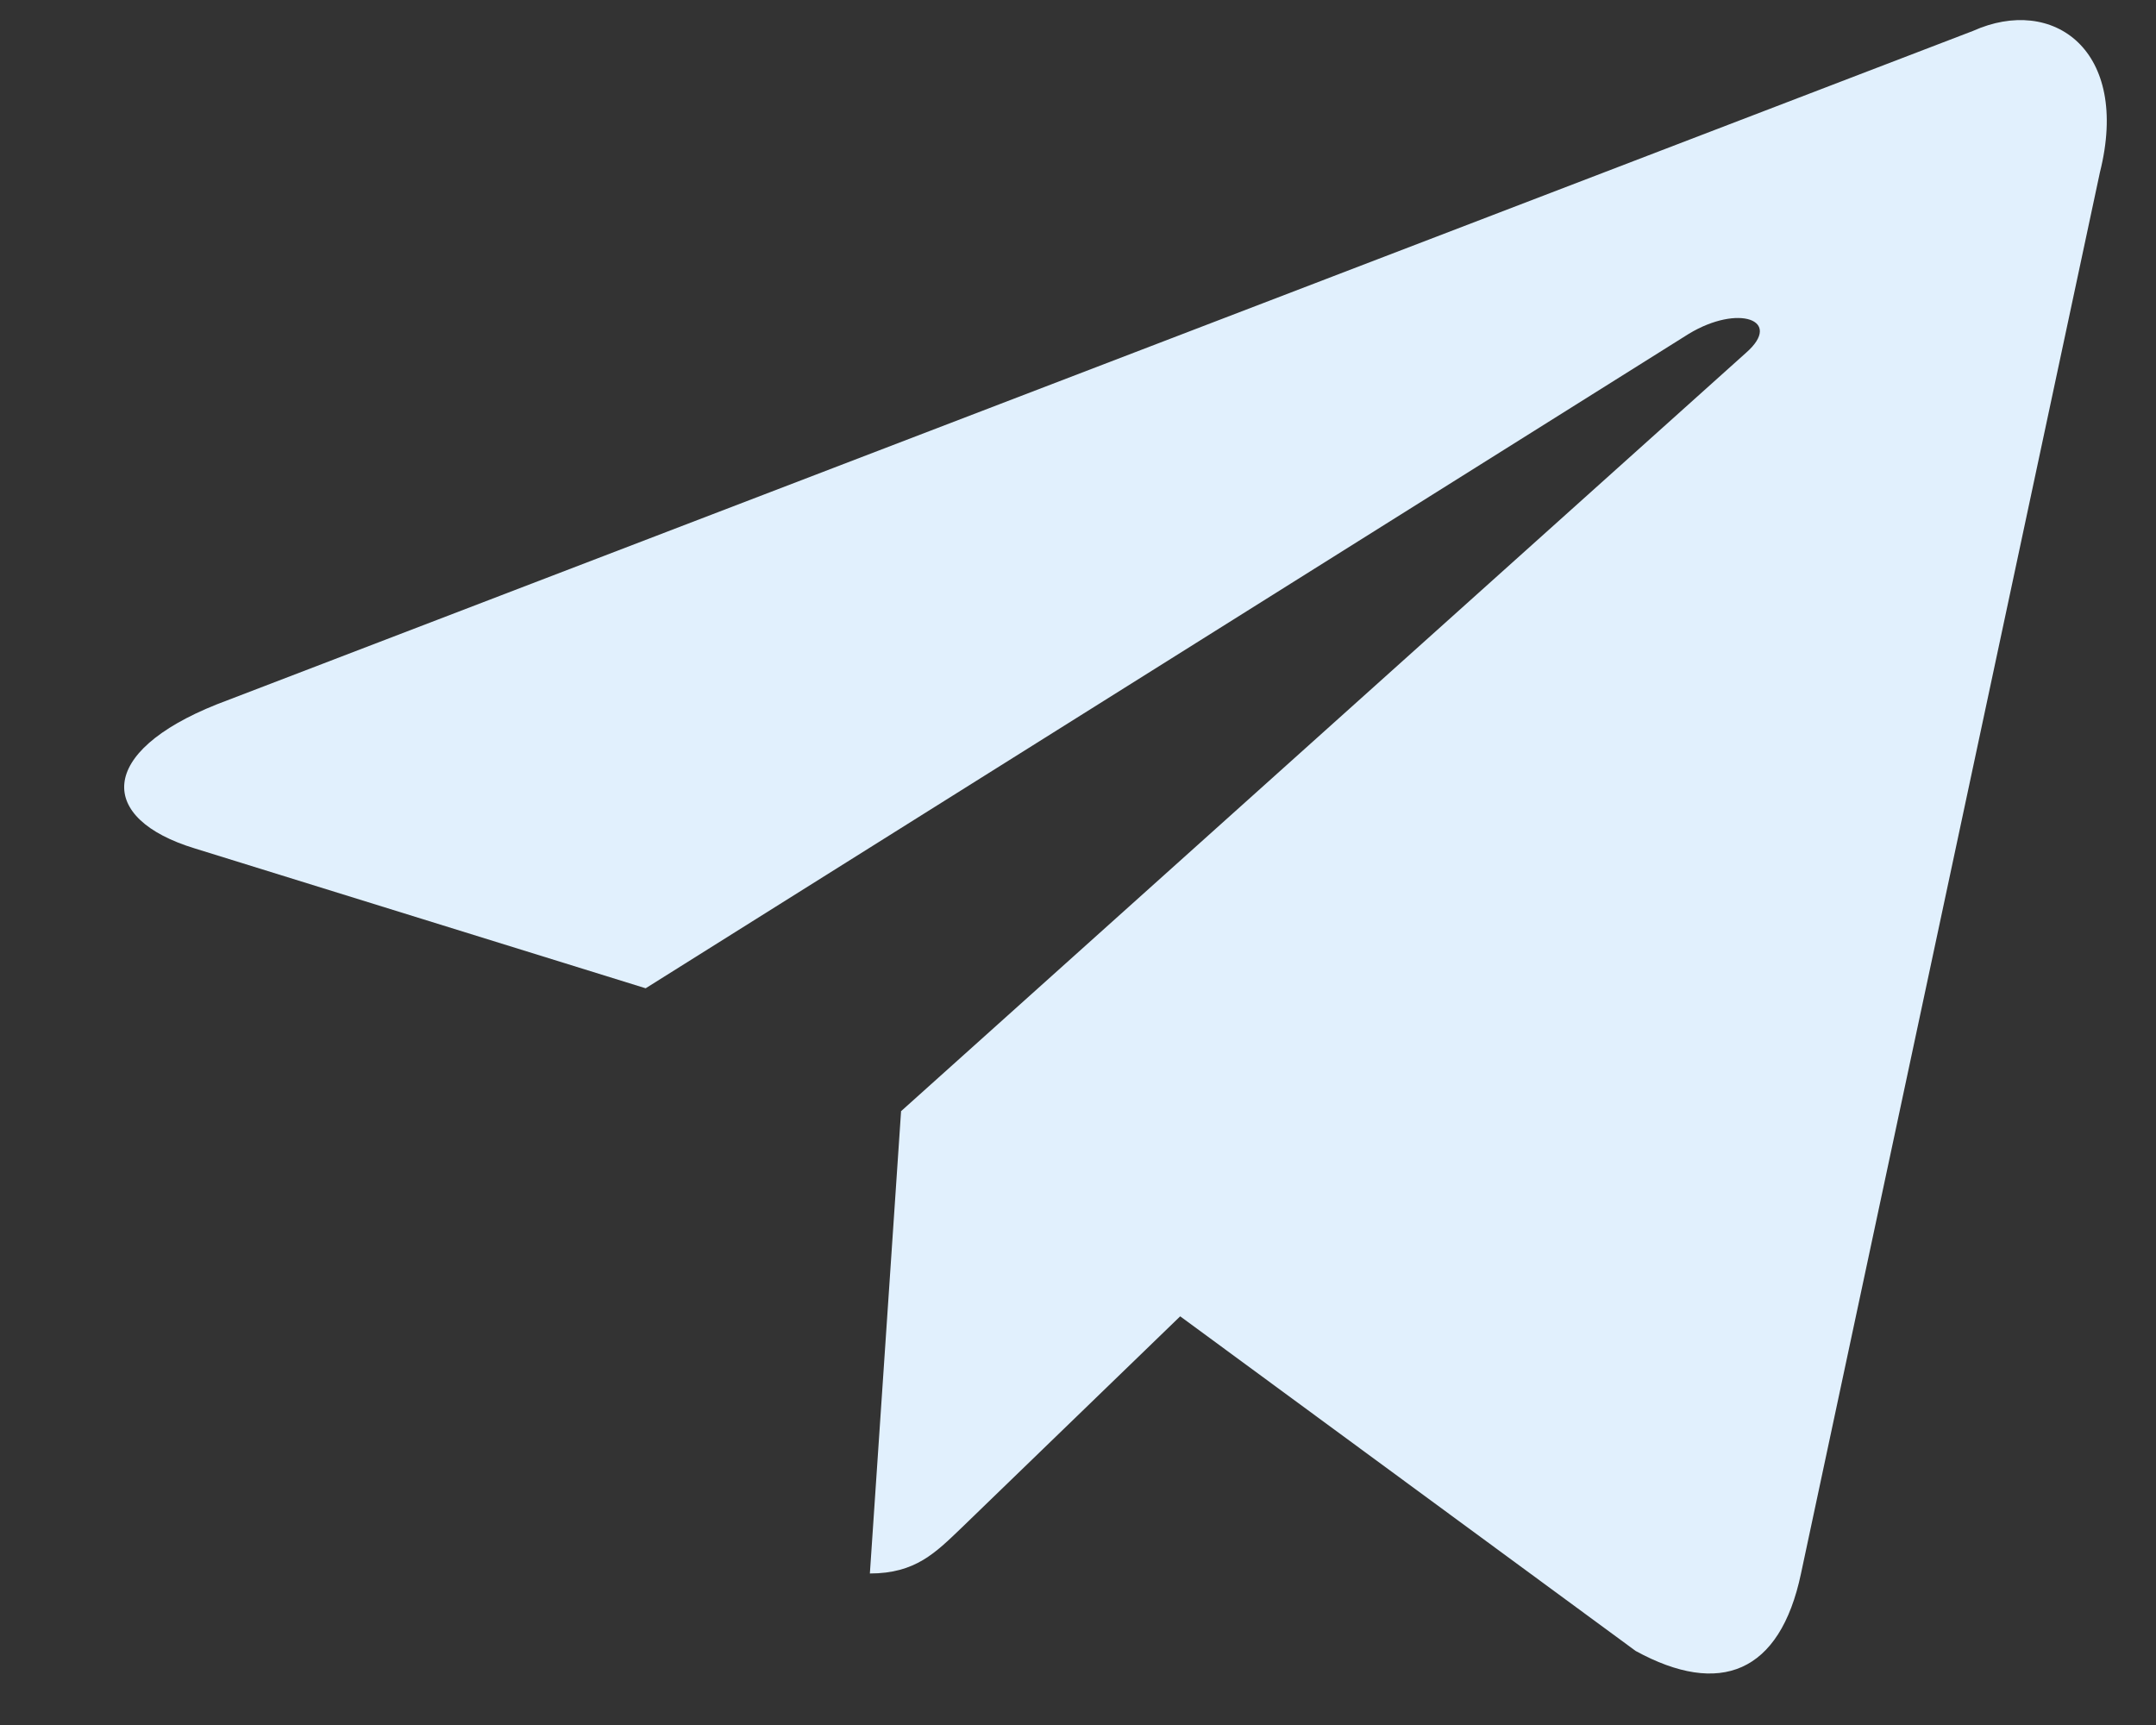 <svg width="15" height="12" viewBox="0 0 15 12" fill="none" xmlns="http://www.w3.org/2000/svg">
<rect x="0" y="0" width="15" height="12" fill="#333333" stroke="none"/>
<path d="M13.727 0.215L1.508 4.9C0.674 5.233 0.679 5.696 1.355 5.902L4.492 6.875L11.75 2.322C12.094 2.114 12.407 2.226 12.149 2.453L6.269 7.73H6.267L6.269 7.731L6.052 10.946C6.369 10.946 6.509 10.801 6.687 10.631L8.211 9.157L11.38 11.485C11.965 11.805 12.384 11.64 12.53 10.947L14.61 1.198C14.823 0.349 14.284 -0.035 13.727 0.215H13.727Z" fill="#E1F0FD"/>
</svg>
